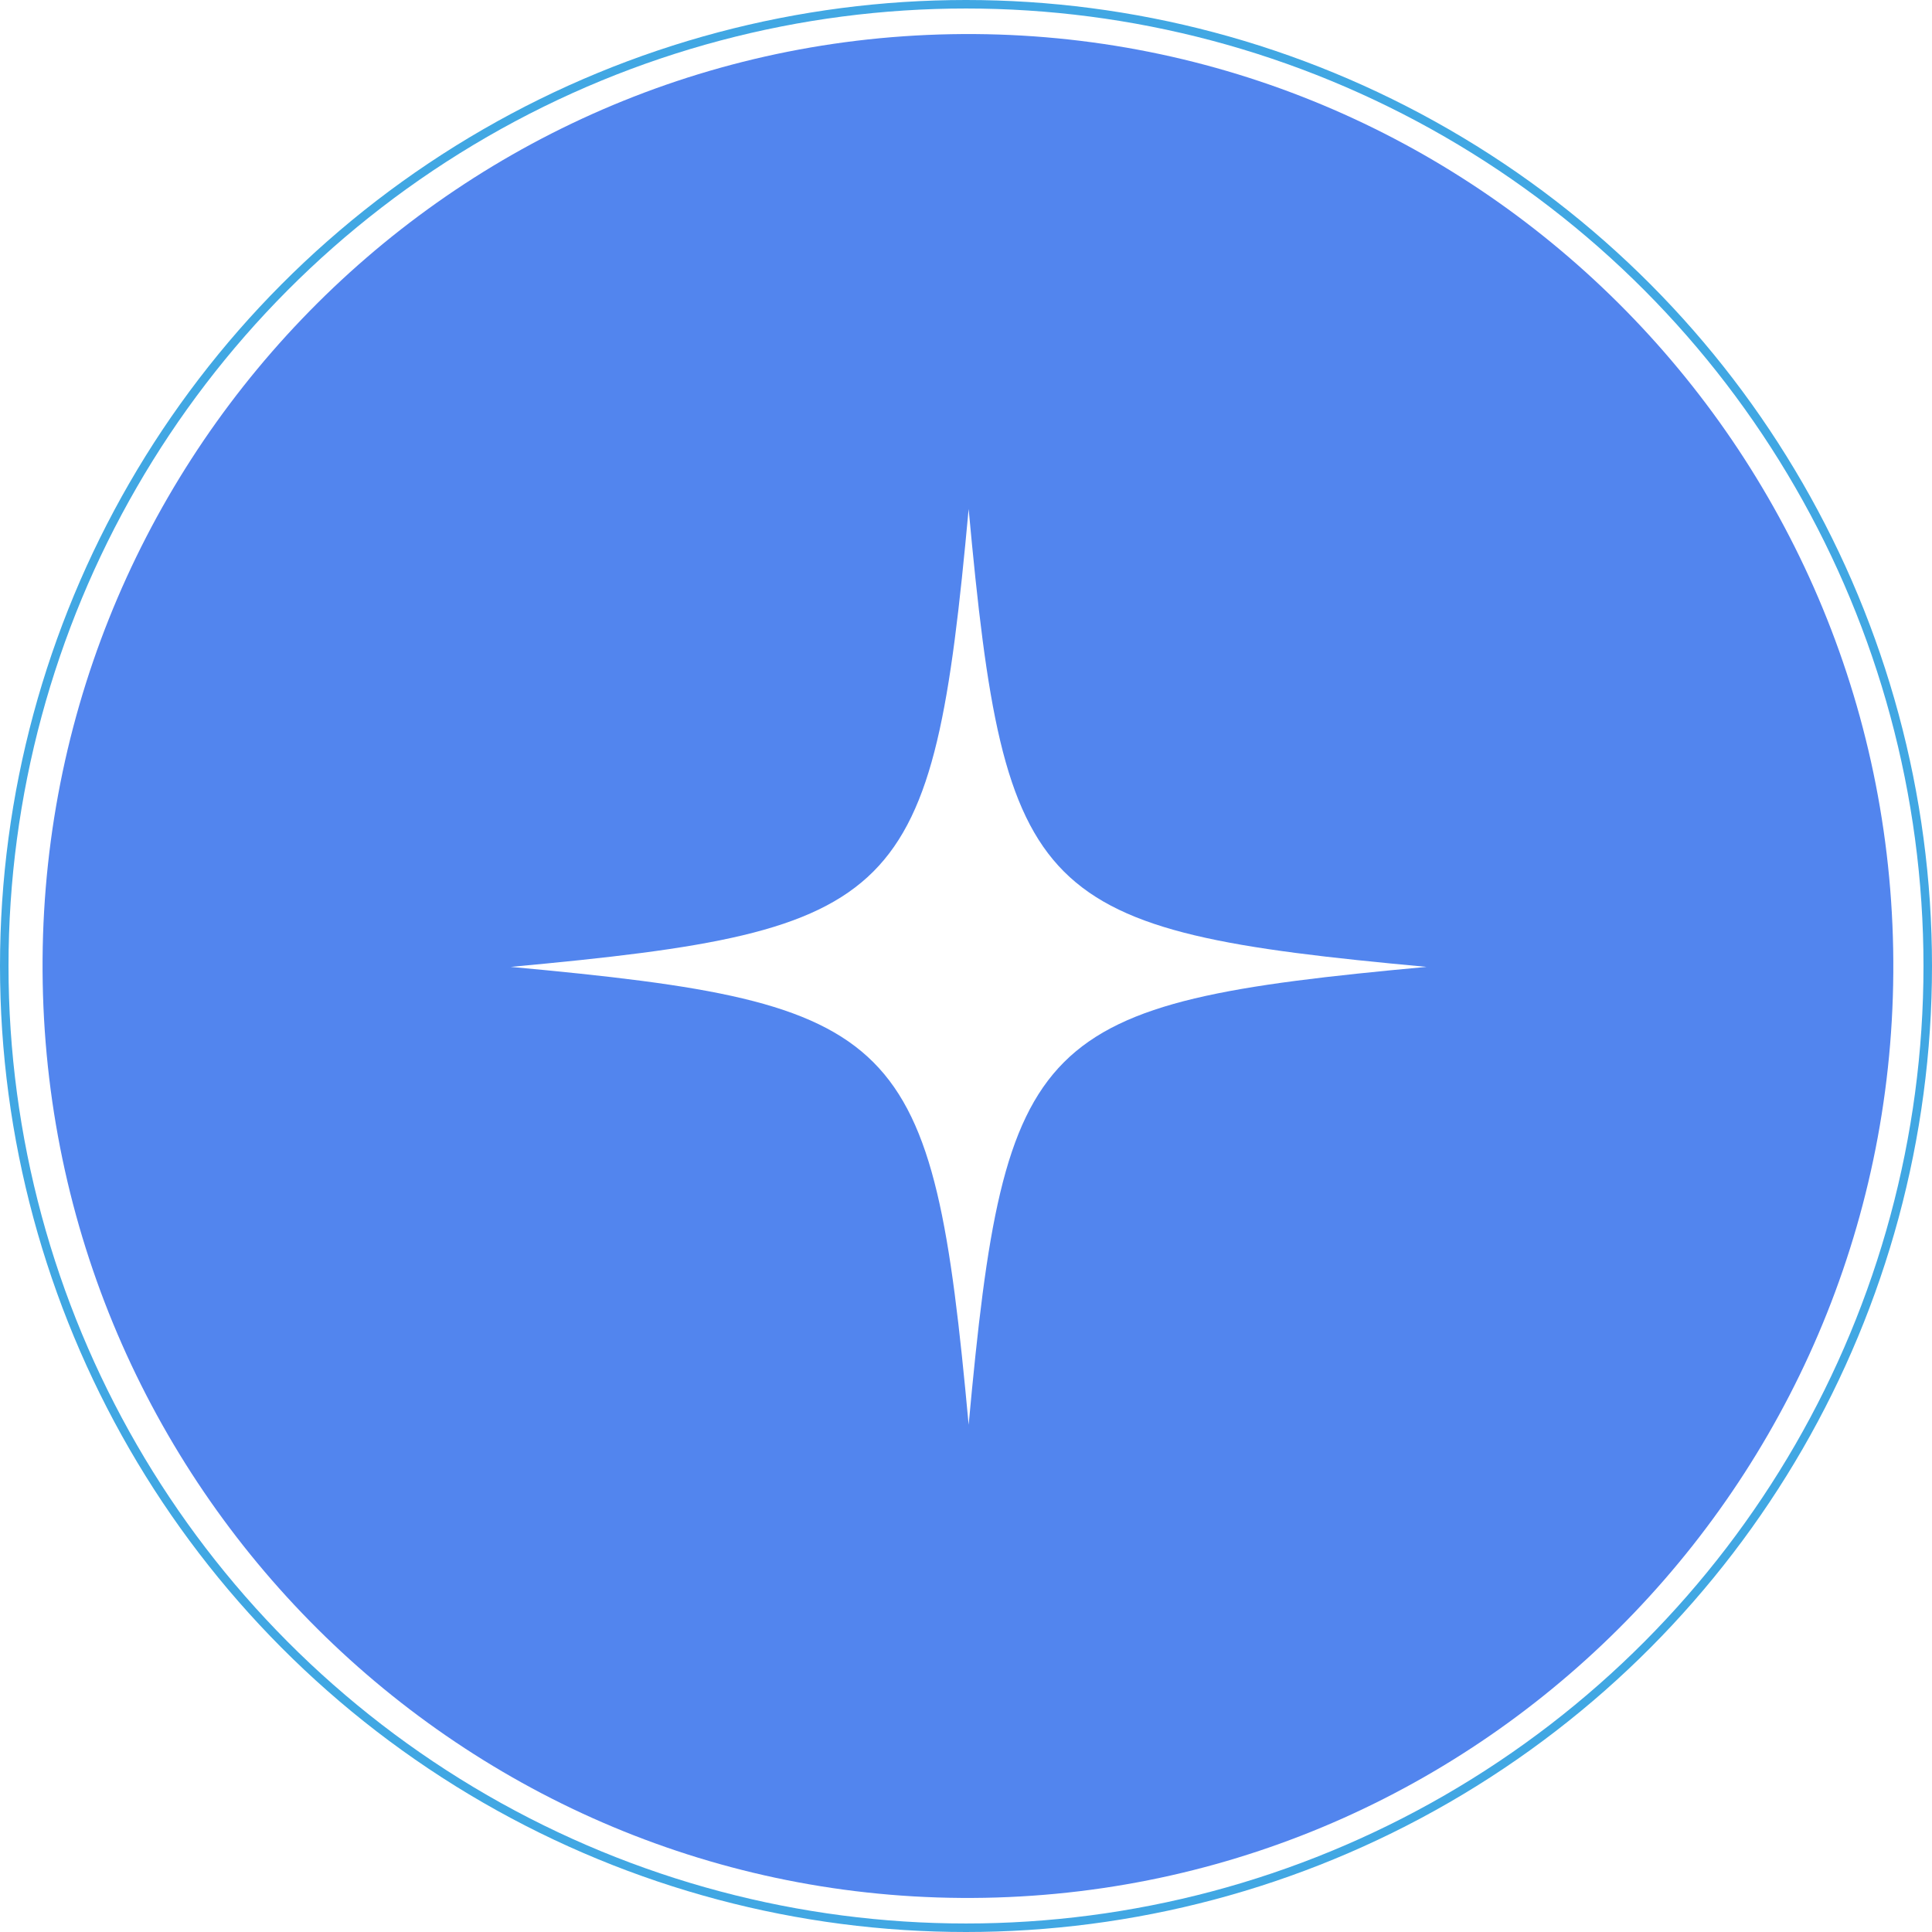 <?xml version="1.0" encoding="UTF-8"?> <svg xmlns="http://www.w3.org/2000/svg" width="1972" height="1972" viewBox="0 0 1972 1972" fill="none"><g clip-path="url(#clip0_336_2)"><circle cx="986" cy="986" r="981.656" fill="white" stroke="#41A7E3" stroke-width="8.687"></circle><path d="M1932.37 968.755C1941.83 1494.02 1526.67 1927.56 1005.11 1937.09C483.538 1946.62 53.056 1528.51 43.593 1003.25C34.151 477.976 449.291 44.439 970.859 34.909C1492.43 25.379 1922.91 443.465 1932.37 968.755Z" fill="#5285EE"></path><g filter="url(#filter0_d_336_2)"><path d="M1456.08 986.899C1055.48 1023.78 1025.58 1053.68 988.698 1454.28C951.821 1053.68 921.915 1023.78 521.313 986.899C921.915 950.022 951.821 920.147 988.698 519.515C1025.58 920.147 1055.48 950.022 1456.08 986.899Z" fill="white"></path></g></g><defs><filter id="filter0_d_336_2" x="382.536" y="380.738" width="1212.32" height="1212.32" filterUnits="userSpaceOnUse" color-interpolation-filters="sRGB"><feFlood flood-opacity="0" result="BackgroundImageFix"></feFlood><feColorMatrix in="SourceAlpha" type="matrix" values="0 0 0 0 0 0 0 0 0 0 0 0 0 0 0 0 0 0 127 0" result="hardAlpha"></feColorMatrix><feOffset></feOffset><feGaussianBlur stdDeviation="69.388"></feGaussianBlur><feComposite in2="hardAlpha" operator="out"></feComposite><feColorMatrix type="matrix" values="0 0 0 0 1 0 0 0 0 1 0 0 0 0 1 0 0 0 0.69 0"></feColorMatrix><feBlend mode="normal" in2="BackgroundImageFix" result="effect1_dropShadow_336_2"></feBlend><feBlend mode="normal" in="SourceGraphic" in2="effect1_dropShadow_336_2" result="shape"></feBlend></filter><clipPath id="clip0_336_2"><rect width="1972" height="1972" fill="white"></rect></clipPath></defs></svg> 